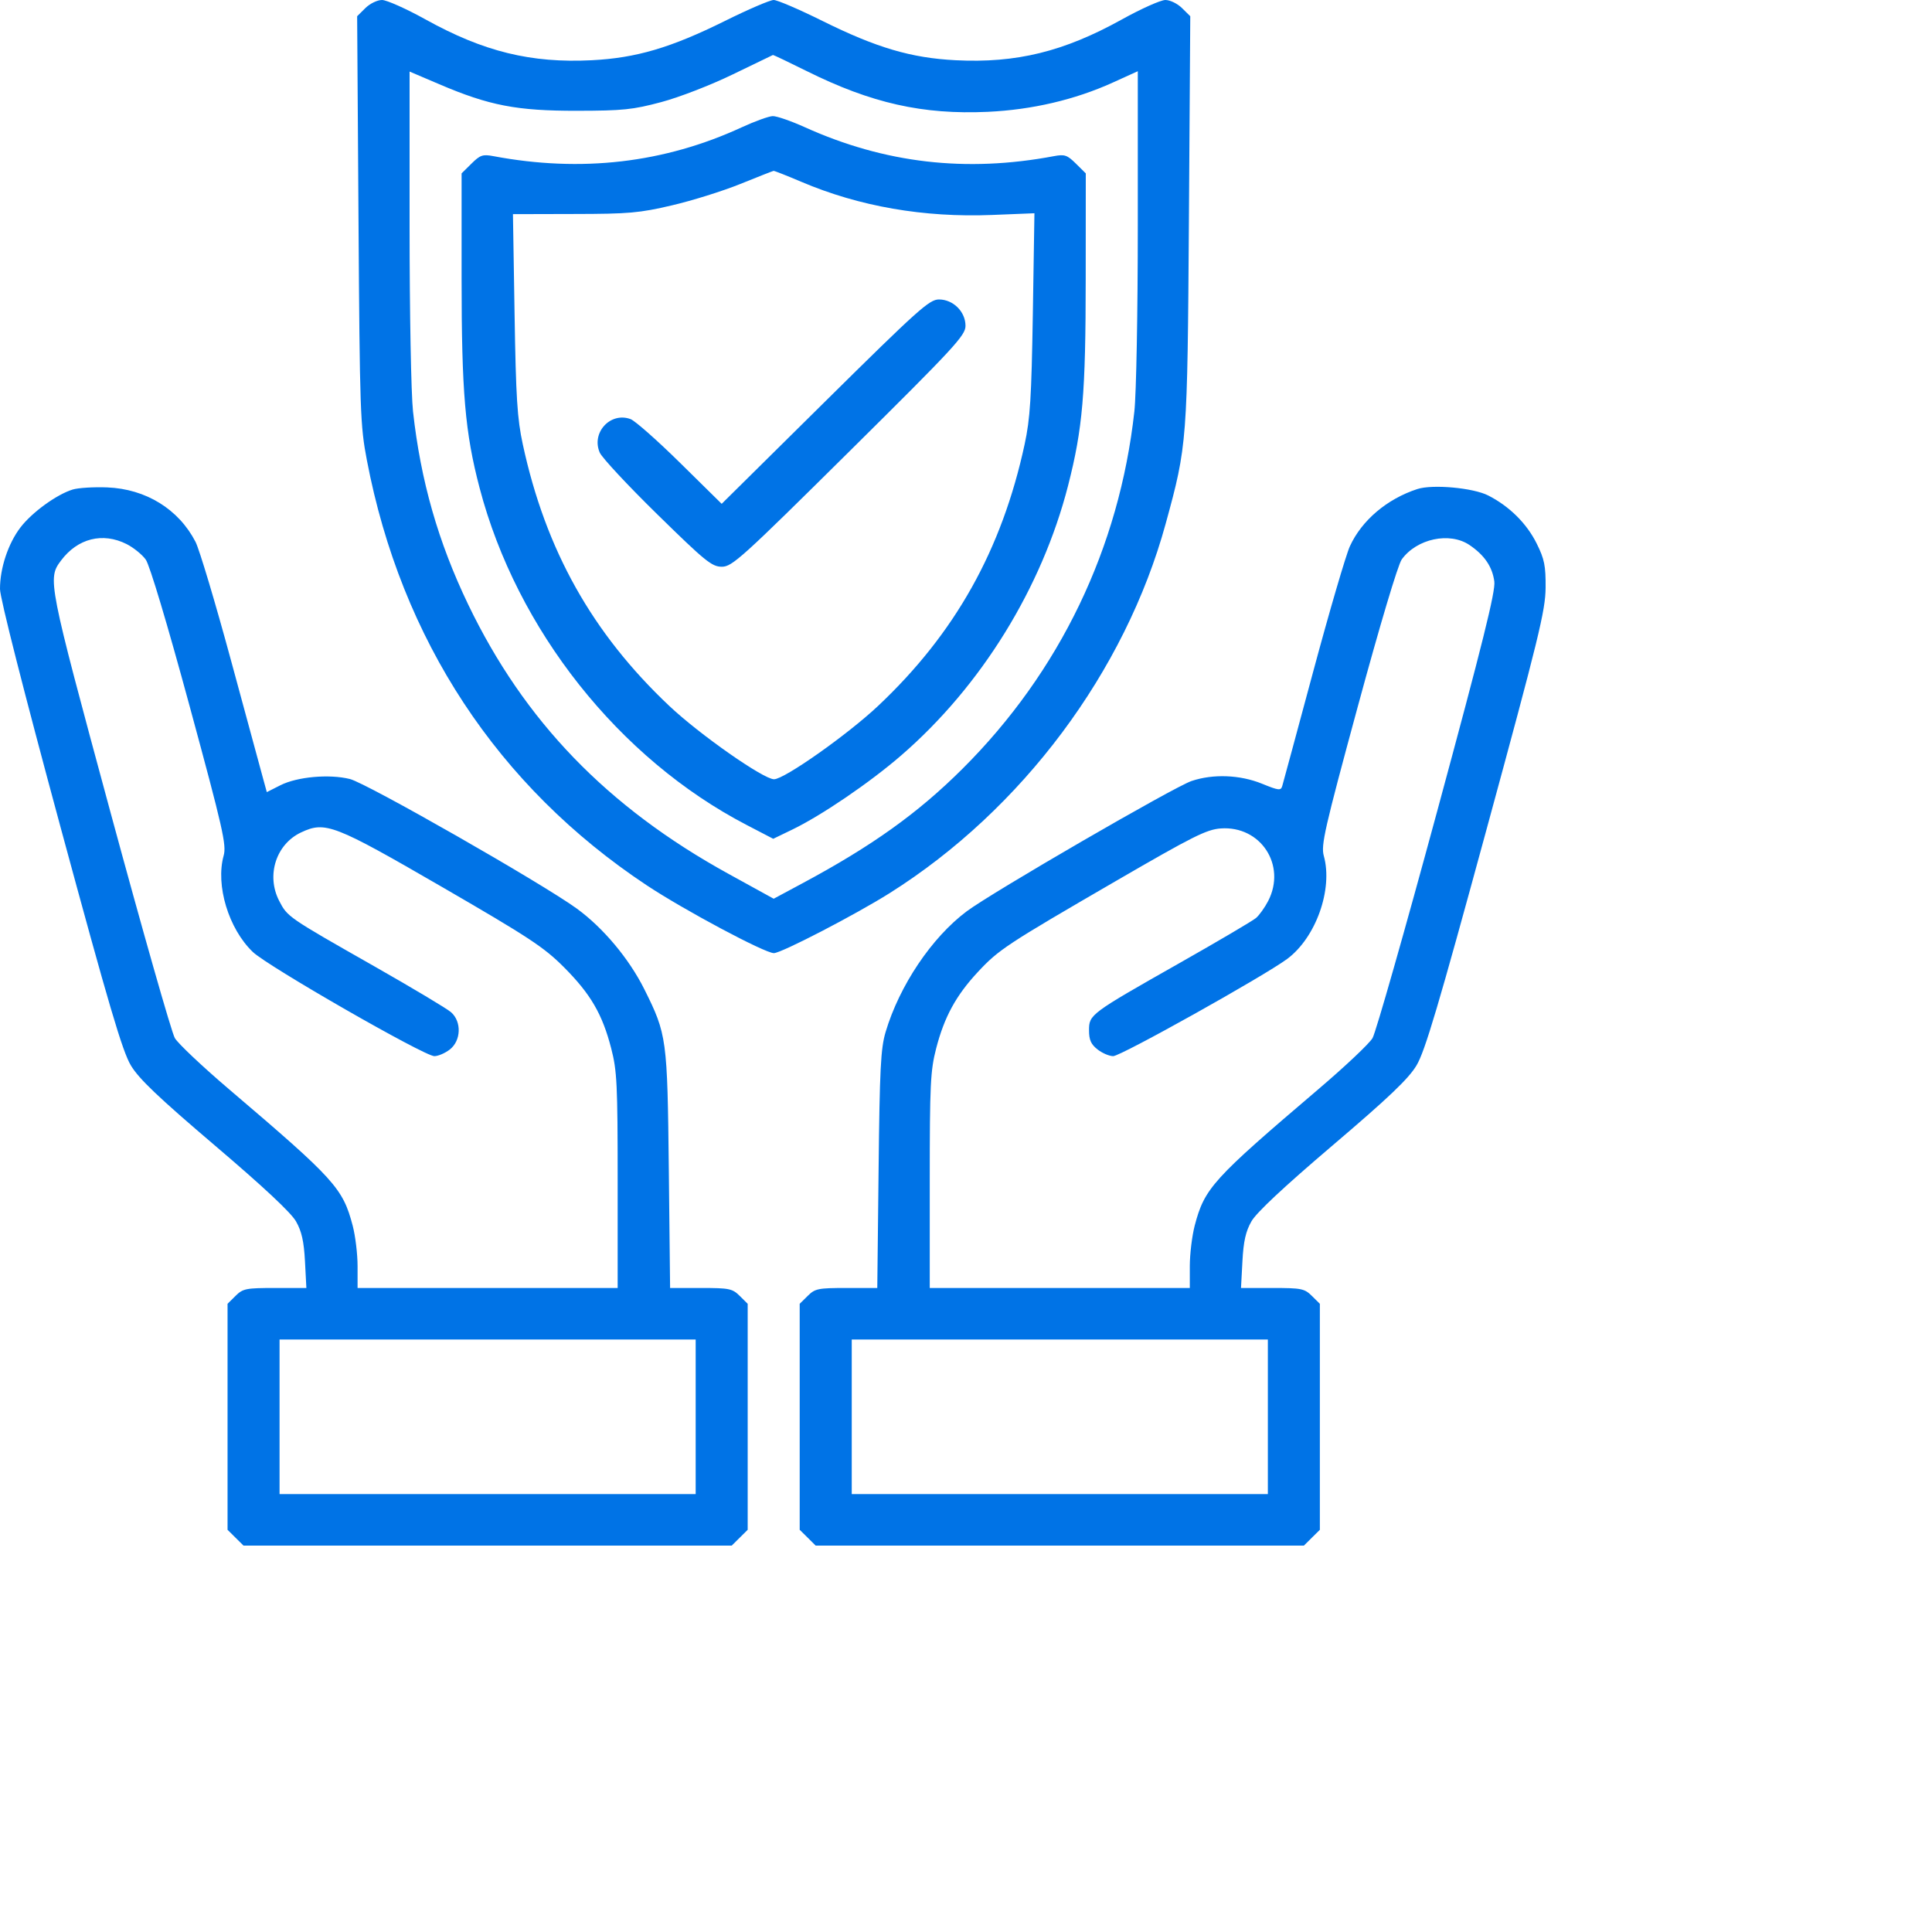 <svg width="50" height="50" viewBox="0 0 50 50" fill="none" xmlns="http://www.w3.org/2000/svg">
<path fill-rule="evenodd" clip-rule="evenodd" d="M9.455 0.21L9.243 0.42L9.278 5.689C9.311 10.66 9.323 11.012 9.495 11.911C10.383 16.559 12.88 20.353 16.735 22.91C17.7 23.55 19.793 24.667 20.028 24.667C20.219 24.667 22.14 23.671 23.026 23.113C26.448 20.957 29.119 17.381 30.168 13.552C30.725 11.52 30.73 11.447 30.769 5.689L30.804 0.42L30.591 0.21C30.473 0.093 30.282 0 30.16 0C30.039 0 29.529 0.228 29.027 0.507C27.529 1.337 26.302 1.638 24.735 1.559C23.583 1.501 22.684 1.236 21.285 0.542C20.685 0.244 20.117 0 20.023 0C19.929 0 19.361 0.244 18.761 0.542C17.362 1.236 16.464 1.501 15.312 1.559C13.744 1.638 12.518 1.337 11.02 0.507C10.517 0.228 10.007 0 9.887 0C9.764 0 9.573 0.093 9.455 0.21ZM20.876 1.839C22.549 2.671 23.884 2.971 25.565 2.894C26.708 2.841 27.816 2.582 28.794 2.139L29.446 1.843V5.841C29.446 8.091 29.407 10.194 29.357 10.649C28.968 14.183 27.427 17.386 24.911 19.894C23.756 21.045 22.567 21.895 20.759 22.864L20.023 23.259L18.844 22.61C15.716 20.887 13.567 18.662 12.116 15.643C11.341 14.031 10.886 12.439 10.689 10.649C10.639 10.194 10.6 8.093 10.6 5.846V1.852L11.369 2.18C12.661 2.732 13.377 2.87 14.933 2.867C16.123 2.865 16.376 2.839 17.114 2.642C17.585 2.516 18.39 2.204 18.965 1.925C19.524 1.653 19.991 1.427 20.004 1.423C20.016 1.42 20.409 1.607 20.876 1.839ZM19.193 3.296C17.189 4.22 15.042 4.469 12.769 4.041C12.493 3.989 12.426 4.012 12.201 4.235L11.946 4.487V7.198C11.946 10.155 12.035 11.192 12.412 12.628C13.374 16.296 16.018 19.633 19.323 21.35L20.011 21.708L20.501 21.471C21.257 21.107 22.513 20.252 23.326 19.547C25.392 17.759 26.963 15.216 27.642 12.567C28.02 11.088 28.097 10.195 28.098 7.223L28.1 4.487L27.845 4.235C27.62 4.012 27.554 3.989 27.277 4.041C25 4.47 22.897 4.226 20.826 3.291C20.472 3.131 20.099 3.002 19.998 3.005C19.896 3.008 19.534 3.139 19.193 3.296ZM20.735 4.704C22.238 5.344 23.909 5.634 25.679 5.563L26.771 5.519L26.73 8.114C26.694 10.298 26.661 10.834 26.517 11.5C25.927 14.232 24.719 16.39 22.729 18.265C21.939 19.01 20.298 20.167 20.032 20.167C19.759 20.167 18.11 19.013 17.323 18.271C15.328 16.39 14.12 14.235 13.53 11.5C13.386 10.834 13.352 10.298 13.317 8.125L13.275 5.542L14.861 5.538C16.277 5.536 16.549 5.512 17.392 5.314C17.912 5.193 18.707 4.944 19.159 4.761C19.611 4.578 19.998 4.426 20.02 4.422C20.041 4.419 20.363 4.546 20.735 4.704ZM21.351 10.394L18.677 13.039L17.604 11.982C17.014 11.401 16.435 10.889 16.318 10.846C15.796 10.654 15.296 11.199 15.522 11.714C15.581 11.848 16.252 12.568 17.012 13.312C18.256 14.531 18.423 14.667 18.682 14.667C18.947 14.667 19.197 14.441 21.978 11.686C24.711 8.979 24.987 8.681 24.987 8.432C24.987 8.066 24.668 7.75 24.3 7.75C24.052 7.75 23.766 8.007 21.351 10.394ZM1.881 12.669C1.467 12.796 0.83 13.258 0.53 13.649C0.211 14.066 -0.001 14.704 2.4949e-06 15.244C0 15.474 0.618 17.903 1.558 21.374C2.819 26.026 3.168 27.21 3.388 27.575C3.596 27.922 4.101 28.402 5.562 29.646C6.825 30.721 7.531 31.382 7.661 31.61C7.808 31.869 7.865 32.125 7.893 32.644L7.929 33.333H7.115C6.364 33.333 6.286 33.349 6.095 33.538L5.889 33.742V36.667V39.591L6.095 39.795L6.302 40H12.62H18.937L19.144 39.795L19.35 39.591V36.667V33.742L19.144 33.538C18.953 33.349 18.874 33.333 18.14 33.333H17.342L17.309 30.271C17.272 26.87 17.258 26.771 16.674 25.599C16.279 24.81 15.61 24.01 14.926 23.513C14.028 22.86 9.492 20.27 9.056 20.161C8.523 20.028 7.692 20.102 7.257 20.322L6.905 20.5L6.808 20.146C6.754 19.951 6.38 18.573 5.976 17.083C5.572 15.594 5.16 14.217 5.06 14.023C4.623 13.177 3.775 12.654 2.776 12.614C2.429 12.6 2.026 12.625 1.881 12.669ZM36.682 12.656C35.896 12.912 35.242 13.466 34.935 14.137C34.833 14.36 34.406 15.817 33.987 17.375C33.568 18.933 33.206 20.269 33.184 20.344C33.148 20.465 33.091 20.458 32.662 20.283C32.092 20.051 31.396 20.024 30.838 20.212C30.386 20.363 25.671 23.096 25.018 23.585C24.114 24.261 23.277 25.506 22.919 26.71C22.793 27.136 22.766 27.656 22.738 30.271L22.704 33.333H21.907C21.172 33.333 21.093 33.349 20.903 33.538L20.696 33.742V36.667V39.591L20.903 39.795L21.109 40H27.427H33.745L33.951 39.795L34.158 39.591V36.667V33.742L33.951 33.538C33.76 33.349 33.683 33.333 32.931 33.333H32.117L32.154 32.644C32.181 32.125 32.239 31.869 32.386 31.61C32.515 31.382 33.221 30.721 34.484 29.646C35.945 28.402 36.45 27.921 36.658 27.575C36.877 27.212 37.229 26.026 38.462 21.5C39.828 16.486 39.995 15.803 40 15.208C40.004 14.642 39.97 14.471 39.771 14.07C39.512 13.547 39.064 13.103 38.515 12.823C38.125 12.624 37.074 12.529 36.682 12.656ZM3.277 14.081C3.456 14.172 3.679 14.352 3.772 14.482C3.874 14.623 4.33 16.147 4.908 18.277C5.77 21.451 5.865 21.87 5.788 22.144C5.575 22.912 5.916 24.038 6.544 24.638C6.938 25.013 10.981 27.333 11.241 27.333C11.339 27.333 11.519 27.256 11.641 27.161C11.934 26.932 11.951 26.44 11.673 26.196C11.569 26.104 10.67 25.567 9.675 25.001C7.444 23.733 7.439 23.729 7.224 23.312C6.885 22.654 7.144 21.847 7.792 21.543C8.419 21.248 8.639 21.333 11.444 22.957C13.696 24.262 14.079 24.514 14.597 25.034C15.287 25.727 15.589 26.246 15.818 27.132C15.968 27.711 15.985 28.06 15.985 30.555V33.333H12.62H9.254V32.767C9.254 32.456 9.197 31.984 9.127 31.718C8.872 30.749 8.665 30.521 5.935 28.196C5.243 27.607 4.609 27.008 4.525 26.866C4.441 26.723 3.688 24.079 2.851 20.991C1.24 15.043 1.227 14.978 1.579 14.507C2.009 13.932 2.658 13.769 3.277 14.081ZM38.029 14.104C38.416 14.365 38.622 14.667 38.673 15.049C38.707 15.301 38.371 16.649 37.195 20.991C36.358 24.08 35.605 26.724 35.521 26.866C35.438 27.009 34.803 27.607 34.111 28.196C31.381 30.521 31.174 30.749 30.919 31.718C30.85 31.984 30.792 32.456 30.792 32.767V33.333H27.427H24.062V30.555C24.062 28.06 24.079 27.711 24.228 27.132C24.439 26.317 24.742 25.762 25.306 25.156C25.849 24.573 26.041 24.447 28.899 22.789C30.873 21.644 31.226 21.467 31.592 21.44C32.626 21.365 33.297 22.39 32.821 23.316C32.733 23.486 32.591 23.685 32.505 23.758C32.419 23.831 31.535 24.352 30.54 24.916C28.208 26.238 28.184 26.256 28.184 26.665C28.184 26.915 28.235 27.027 28.406 27.161C28.528 27.256 28.709 27.333 28.809 27.333C29.006 27.333 32.703 25.267 33.311 24.818C34.055 24.267 34.501 23.014 34.26 22.15C34.183 21.875 34.277 21.461 35.142 18.276C35.709 16.187 36.179 14.614 36.276 14.479C36.663 13.941 37.517 13.759 38.029 14.104ZM18.004 36.667V38.667H12.62H7.235V36.667V34.667H12.62H18.004V36.667ZM32.812 36.667V38.667H27.427H22.043V36.667V34.667H27.427H32.812V36.667Z" fill="#0073e6"/>
</svg>
